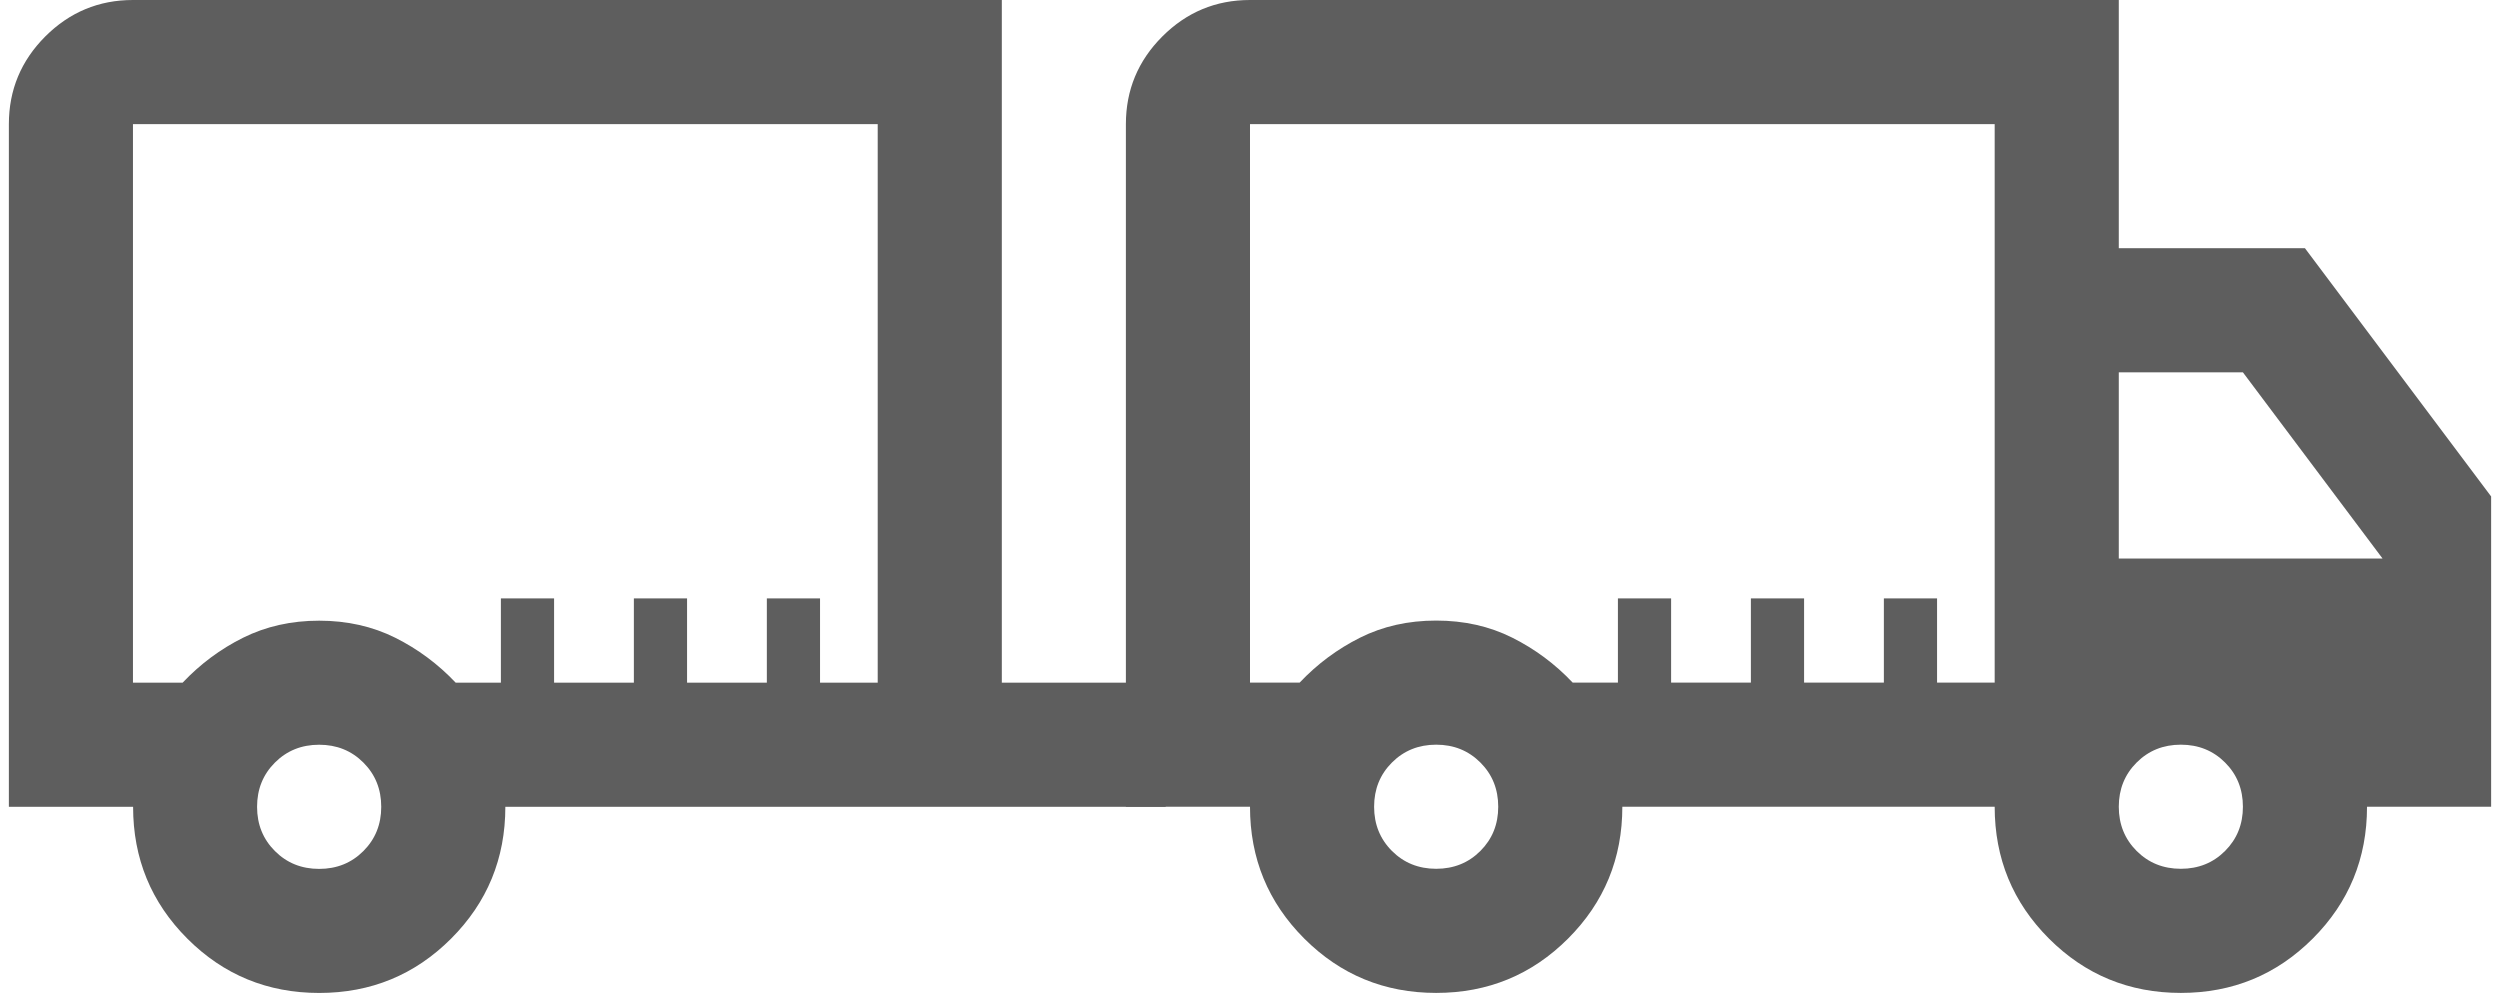 <svg width="188" height="75" viewBox="0 0 188 75" fill="none" xmlns="http://www.w3.org/2000/svg">
<path d="M108 74.667C104.111 74.667 100.806 73.305 98.083 70.583C95.361 67.861 94 64.555 94 60.667H84.667V9.333C84.667 6.767 85.581 4.569 87.408 2.742C89.236 0.914 91.433 0 94 0H159.333V18.667H173.333L187.333 37.333V60.667H178C178 64.555 176.639 67.861 173.917 70.583C171.195 73.305 167.889 74.667 164 74.667C160.111 74.667 156.806 73.305 154.083 70.583C151.361 67.861 150 64.555 150 60.667H122C122 64.555 120.639 67.861 117.917 70.583C115.195 73.305 111.889 74.667 108 74.667ZM108 65.333C109.322 65.333 110.431 64.886 111.325 63.992C112.22 63.097 112.667 61.989 112.667 60.667C112.667 59.344 112.22 58.236 111.325 57.342C110.431 56.447 109.322 56 108 56C106.678 56 105.57 56.447 104.675 57.342C103.781 58.236 103.333 59.344 103.333 60.667C103.333 61.989 103.781 63.097 104.675 63.992C105.57 64.886 106.678 65.333 108 65.333ZM94 51.333H97.733C99.056 49.933 100.572 48.806 102.283 47.95C103.995 47.094 105.9 46.667 108 46.667C110.1 46.667 112.006 47.094 113.717 47.95C115.428 48.806 116.945 49.933 118.267 51.333H150V9.333H94V51.333ZM164 65.333C165.322 65.333 166.431 64.886 167.325 63.992C168.22 63.097 168.667 61.989 168.667 60.667C168.667 59.344 168.22 58.236 167.325 57.342C166.431 56.447 165.322 56 164 56C162.678 56 161.57 56.447 160.675 57.342C159.781 58.236 159.333 59.344 159.333 60.667C159.333 61.989 159.781 63.097 160.675 63.992C161.57 64.886 162.678 65.333 164 65.333ZM159.333 42H179.167L168.667 28H159.333V42Z" fill="#5E5E5E"/>
<path d="M38.002 60.673C38.002 64.563 36.641 67.867 33.92 70.588C31.199 73.309 27.891 74.67 24.005 74.67C20.119 74.67 16.811 73.309 14.09 70.588C11.369 67.867 10.009 64.559 10.009 60.673H0.667V9.333C0.667 6.766 1.58 4.571 3.406 2.74C5.238 0.913 7.432 0 9.999 0H75.337V25.67V51.339H85.667L87.667 60.673H38.002ZM24 65.341C25.324 65.341 26.433 64.894 27.327 63.999C28.222 63.105 28.669 61.996 28.669 60.673C28.669 59.349 28.222 58.24 27.327 57.346C26.433 56.451 25.324 56.004 24 56.004C22.677 56.004 21.568 56.451 20.674 57.346C19.779 58.24 19.332 59.349 19.332 60.673C19.332 61.996 19.779 63.105 20.674 63.999C21.568 64.894 22.677 65.341 24 65.341ZM9.999 51.339H13.731C15.055 49.941 16.569 48.809 18.284 47.956C19.998 47.104 21.899 46.675 24 46.675C26.102 46.675 28.008 47.104 29.718 47.956C31.427 48.809 32.946 49.941 34.27 51.339H66.004V9.333H9.999V51.339Z" fill="#5E5E5E"/>
<rect x="121.667" y="45" width="4" height="7" fill="#5E5E5E"/>
<rect x="131.667" y="45" width="4" height="7" fill="#5E5E5E"/>
<rect x="141.667" y="45" width="4" height="7" fill="#5E5E5E"/>
<rect x="37.667" y="45" width="4" height="7" fill="#5E5E5E"/>
<rect x="47.667" y="45" width="4" height="7" fill="#5E5E5E"/>
<rect x="57.667" y="45" width="4" height="7" fill="#5E5E5E"/>
</svg>
